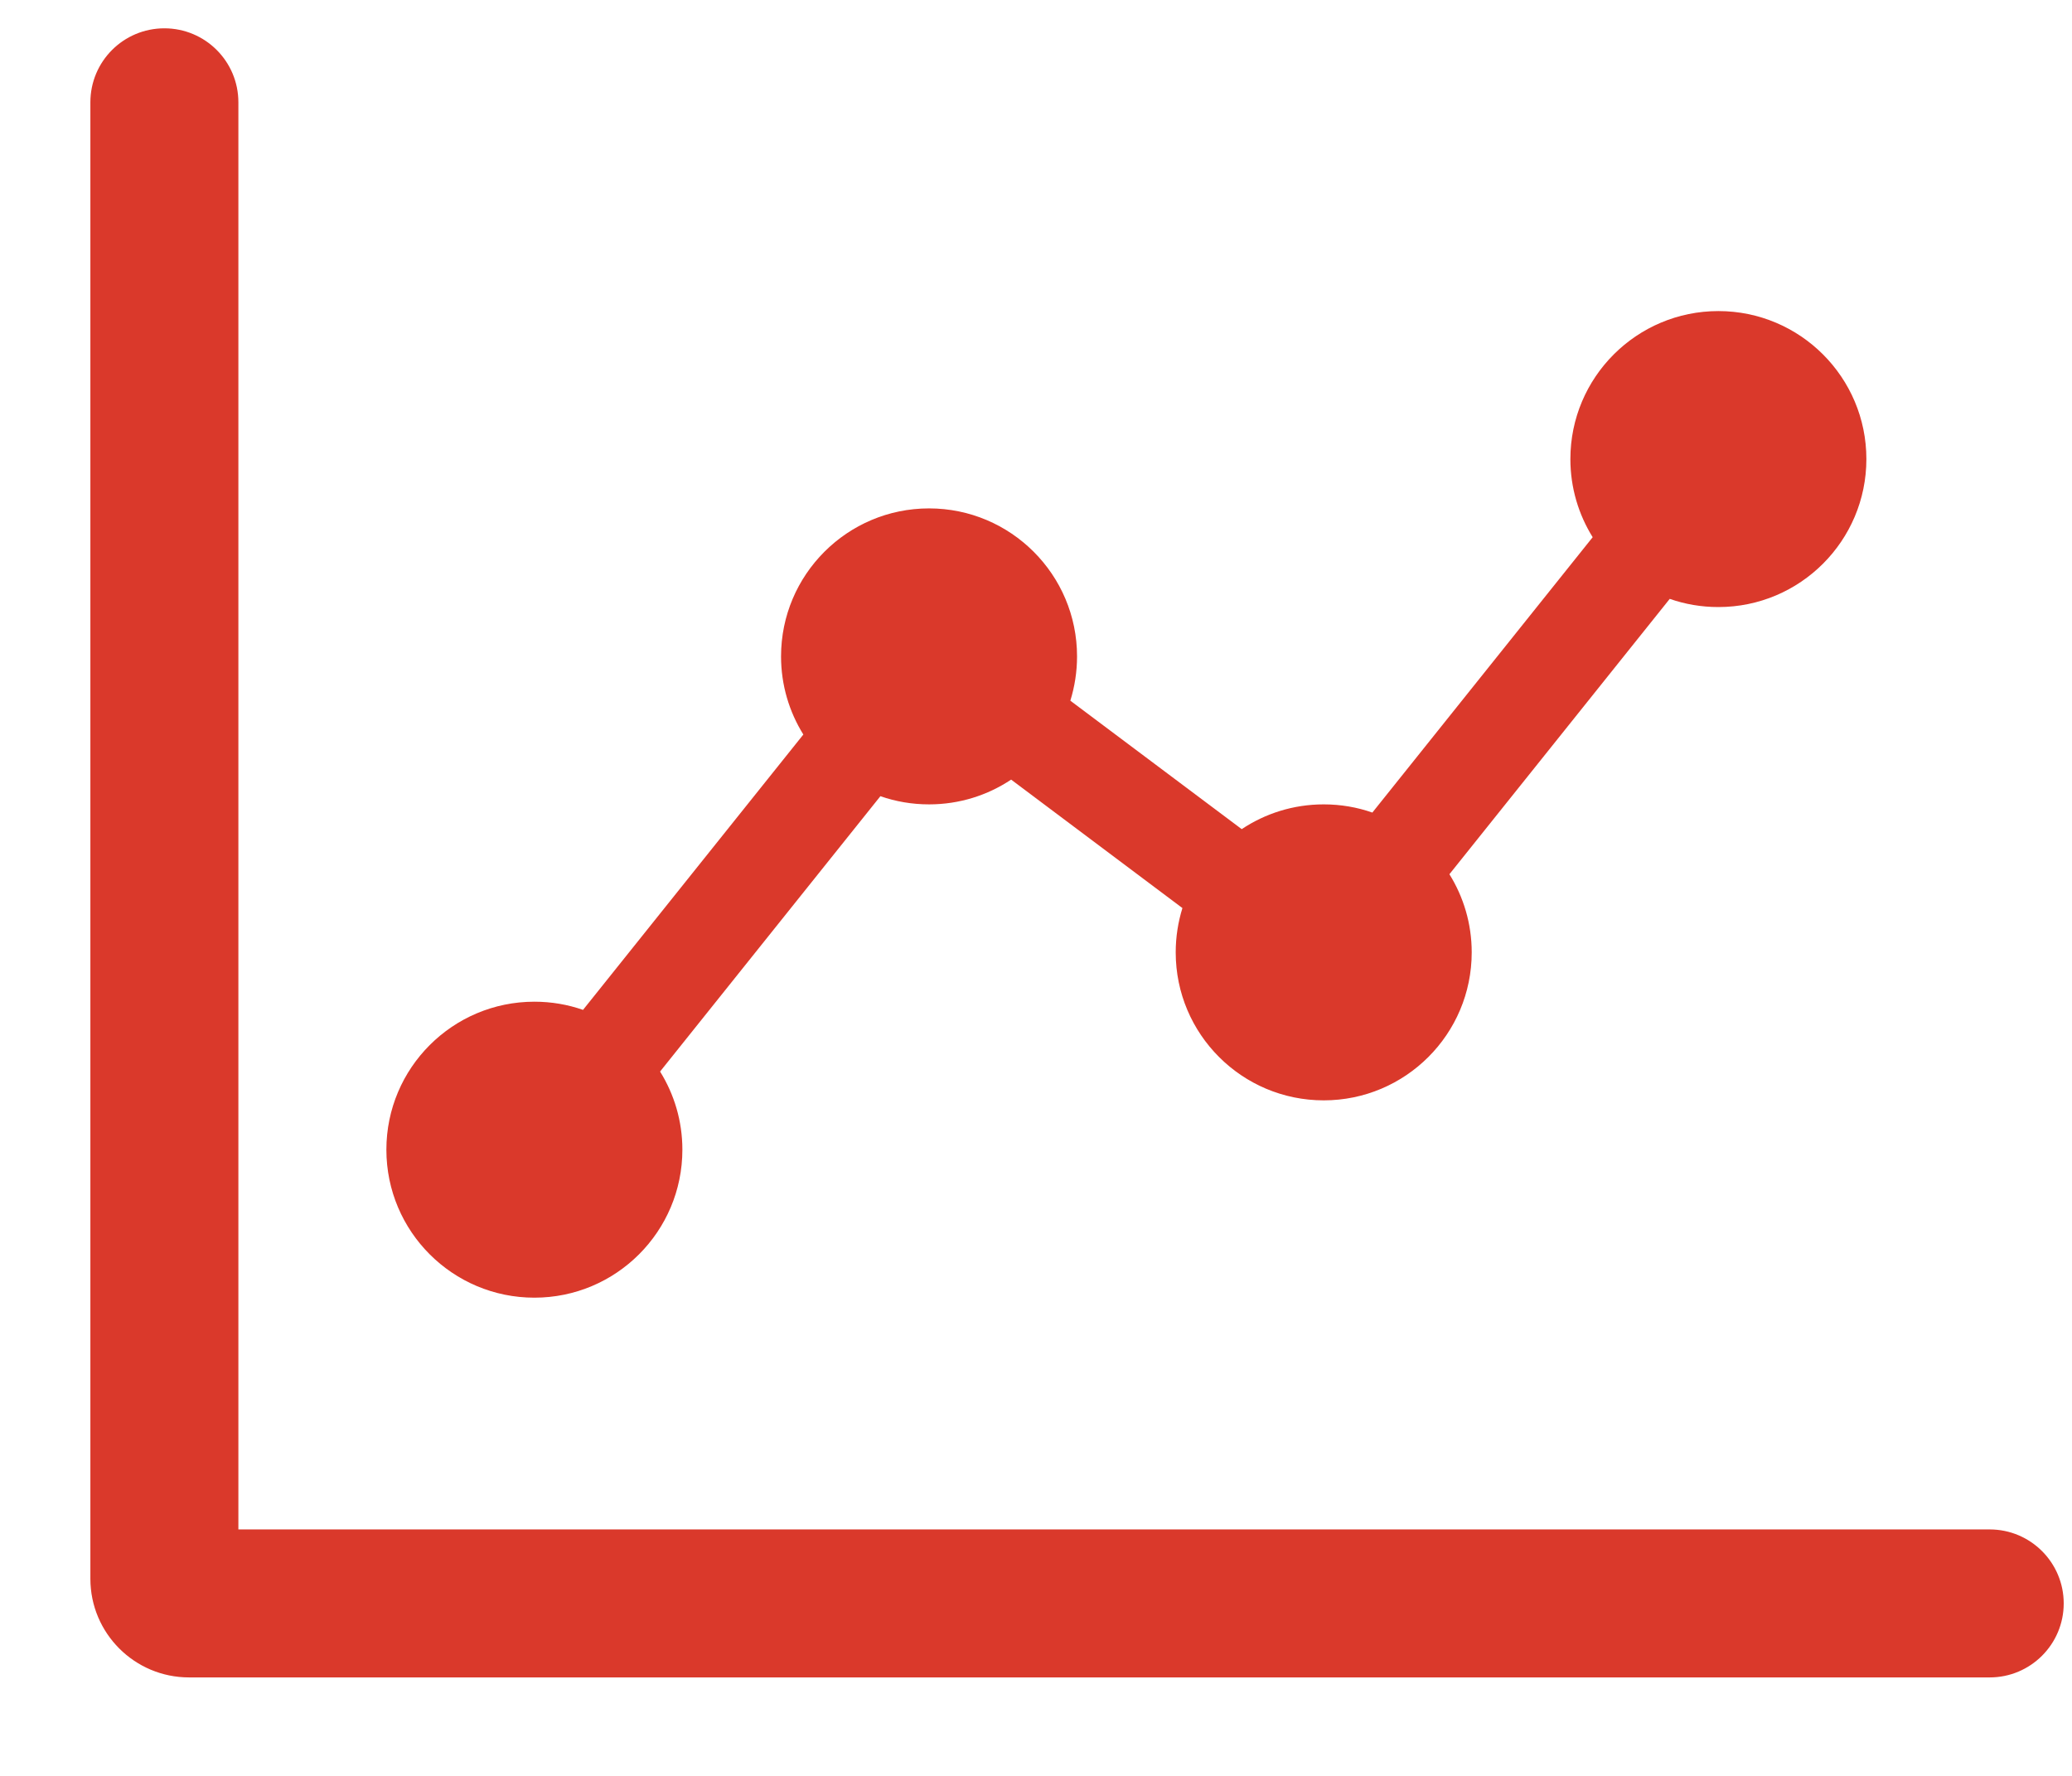 <svg width="21" height="18" viewBox="0 0 21 18" fill="none" xmlns="http://www.w3.org/2000/svg">
<path fill-rule="evenodd" clip-rule="evenodd" d="M2.416 1.037C2.416 0.622 2.08 0.287 1.666 0.287C1.252 0.287 0.916 0.622 0.916 1.037V16.002C0.916 16.554 1.364 17.002 1.916 17.002H20.166C20.58 17.002 20.916 16.666 20.916 16.252C20.916 15.838 20.58 15.502 20.166 15.502H2.416V1.037ZM10.848 7.102C10.892 6.96 10.916 6.809 10.916 6.653C10.916 5.825 10.244 5.153 9.416 5.153C8.588 5.153 7.916 5.825 7.916 6.653C7.916 6.944 7.999 7.215 8.142 7.445L5.909 10.236C5.755 10.182 5.589 10.153 5.416 10.153C4.588 10.153 3.916 10.825 3.916 11.653C3.916 12.482 4.588 13.153 5.416 13.153C6.244 13.153 6.916 12.482 6.916 11.653C6.916 11.362 6.833 11.091 6.69 10.861L8.923 8.07C9.077 8.124 9.243 8.153 9.416 8.153C9.724 8.153 10.009 8.061 10.248 7.902L11.984 9.204C11.94 9.346 11.916 9.497 11.916 9.653C11.916 10.482 12.588 11.153 13.416 11.153C14.244 11.153 14.916 10.482 14.916 9.653C14.916 9.362 14.833 9.091 14.69 8.861L16.923 6.07C17.077 6.124 17.243 6.153 17.416 6.153C18.244 6.153 18.916 5.481 18.916 4.653C18.916 3.825 18.244 3.153 17.416 3.153C16.588 3.153 15.916 3.825 15.916 4.653C15.916 4.944 15.999 5.215 16.142 5.445L13.909 8.236C13.755 8.182 13.589 8.153 13.416 8.153C13.108 8.153 12.822 8.246 12.585 8.404L10.848 7.102Z" fill="#DA392B"/>
</svg>
